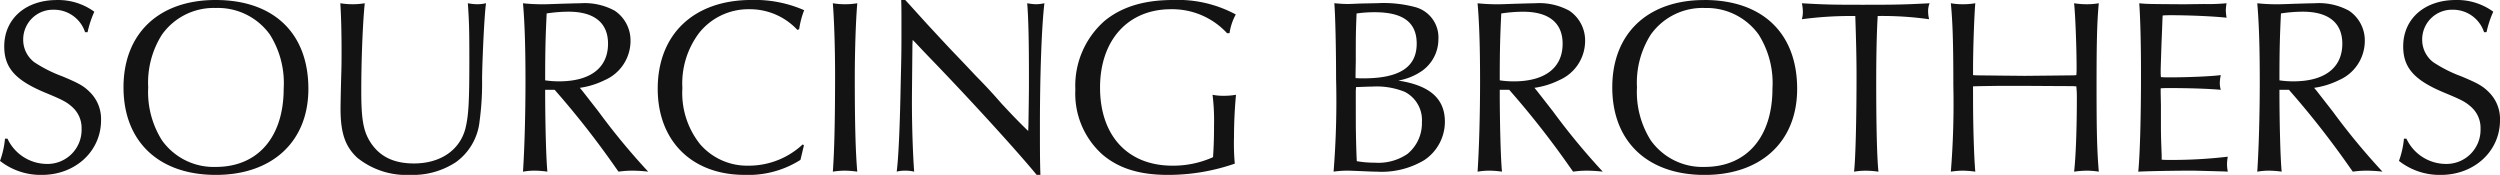 <svg xmlns="http://www.w3.org/2000/svg" width="320.64" height="22.432"><path d="M11.232 4.128a13.218 13.218 0 01.864-2.624 7.851 7.851 0 00-4.8-1.5c-4 0-6.752 2.4-6.752 5.952 0 2.752 1.44 4.352 5.312 5.952 2.24.928 2.72 1.184 3.488 1.888a3.593 3.593 0 011.12 2.72 4.371 4.371 0 01-4.512 4.508A5.613 5.613 0 01.96 17.788H.64A11.136 11.136 0 010 20.636a8.441 8.441 0 005.376 1.796c4.288 0 7.584-3.04 7.584-7.008a4.821 4.821 0 00-1.44-3.616c-.768-.768-1.376-1.12-3.52-2.016a17.276 17.276 0 01-3.616-1.824 3.608 3.608 0 01-1.408-2.88 3.814 3.814 0 013.936-3.84 4.187 4.187 0 014 2.88zM27.648 0C20.384 0 15.84 4.288 15.84 11.2c0 6.944 4.512 11.232 11.84 11.232 7.264 0 11.872-4.288 11.872-11.04C39.552 4.256 35.104 0 27.648 0zm.032 1.024a8.2 8.2 0 016.944 3.424 11.654 11.654 0 011.76 6.912c0 6.208-3.3 10.048-8.7 10.048a8.139 8.139 0 01-6.916-3.42 11.593 11.593 0 01-1.76-6.784 11.486 11.486 0 011.76-6.756 8.141 8.141 0 016.912-3.424zM43.648.416c.1 1.472.16 3.808.16 6.048 0 .864 0 1.76-.032 2.816-.064 2.144-.1 4.256-.1 4.64 0 3.168.608 4.9 2.176 6.336a10.059 10.059 0 006.756 2.176 10.053 10.053 0 005.86-1.632 7.4 7.4 0 003.04-5.248 36.54 36.54 0 00.32-5.568c.064-3.264.32-8.416.512-9.568a5.4 5.4 0 01-1.088.128 6.954 6.954 0 01-1.248-.128c.16 2.336.192 3.264.192 7.3 0 5.472-.1 7.136-.512 8.8-.736 2.752-3.2 4.448-6.592 4.448-2.656 0-4.512-.928-5.7-2.912-.8-1.344-1.056-2.848-1.056-6.336 0-4.064.192-8.864.448-11.3a9.651 9.651 0 01-1.568.128 9.932 9.932 0 01-1.568-.128zm27.488 11.1a113.126 113.126 0 017.872 10.052l.32.448a12.708 12.708 0 011.792-.128 18.647 18.647 0 012.016.128 87.172 87.172 0 01-6.4-7.744l-2.048-2.624-.32-.384a10.515 10.515 0 003.2-.992 5.489 5.489 0 003.3-4.992 4.594 4.594 0 00-2.016-3.9 8.059 8.059 0 00-4.448-.96c-.448 0-1.44.032-2.56.064-.9.032-1.664.064-2.208.064a23.636 23.636 0 01-2.56-.128c.224 2.528.32 5.76.32 9.984 0 4.32-.128 8.736-.32 11.616a8.327 8.327 0 011.468-.132 12.048 12.048 0 011.664.128c-.16-1.5-.288-6.112-.288-10.5zM69.92 10.3c0-4.224.064-5.824.192-8.576a18.721 18.721 0 012.816-.224c3.3 0 5.056 1.44 5.056 4.1 0 3.1-2.272 4.832-6.272 4.832a11.8 11.8 0 01-1.792-.128zm33.024 8.228a10.13 10.13 0 01-6.912 2.72 7.98 7.98 0 01-6.24-2.752 10.508 10.508 0 01-2.272-7.2 10.726 10.726 0 012.148-7.072 8.073 8.073 0 016.432-3.04 8.322 8.322 0 016.176 2.656l.224-.1a10.81 10.81 0 01.64-2.432 15.775 15.775 0 00-6.752-1.312c-7.392 0-12.032 4.384-12.032 11.392 0 6.688 4.384 11.04 11.136 11.04a12.456 12.456 0 007.168-1.92l.064-.256.16-.672.16-.672.064-.288zM106.816.416c.16 1.984.288 5.6.288 9.152 0 6.016-.1 9.92-.288 12.448a10.16 10.16 0 011.536-.128 11.966 11.966 0 011.6.128c-.224-2.432-.32-6.4-.32-11.84 0-3.712.128-7.52.32-9.76a9.125 9.125 0 01-1.568.128 9.125 9.125 0 01-1.568-.128zM115.584 0c.032.9.032 1.472.032 3.2 0 3.52 0 3.52-.1 7.712-.1 5.408-.288 9.536-.512 11.1a4.38 4.38 0 011.092-.124 4.888 4.888 0 011.152.128c-.16-2.048-.288-5.76-.288-8.8 0-.832 0-.96.064-7.52l.032-.576.384.384c.864.928 1.728 1.824 2.624 2.752 5.404 5.632 10.752 11.552 12.896 14.176h.48c-.064-1.792-.064-3.232-.064-6.336 0-6.528.224-12.768.576-15.68a5.4 5.4 0 01-1.088.128 7.216 7.216 0 01-1.12-.128c.16 1.888.224 4.96.224 9.44 0 1.824 0 1.824-.064 6.144l-.032.8c-.928-.9-1.7-1.664-3.424-3.52a68.48 68.48 0 00-3.264-3.52 337.954 337.954 0 00-3.136-3.3c-.7-.736-1.76-1.888-3.04-3.264-1.984-2.176-2.336-2.592-2.912-3.2zm42.112 4.256a7.028 7.028 0 01.8-2.4A15.624 15.624 0 00150.464 0c-3.712 0-6.56.864-8.768 2.656a11.072 11.072 0 00-3.776 8.832 10.476 10.476 0 003.424 8.288c2.112 1.824 4.8 2.656 8.48 2.656a26.174 26.174 0 008.544-1.444 28.879 28.879 0 01-.1-3.392c0-1.888.1-3.776.256-5.44a8.759 8.759 0 01-1.6.128 6.584 6.584 0 01-1.408-.128 26.884 26.884 0 01.192 3.84c0 1.5-.032 2.72-.128 4.16a12.389 12.389 0 01-5.212 1.092c-5.728 0-9.28-3.84-9.28-10.016 0-6.08 3.584-10.048 9.088-10.048a9.553 9.553 0 017.2 3.072zm16.96-3.808c-.9.032-1.5.064-1.76.064-.608 0-1.024-.032-1.76-.1.128 1.536.224 5.92.224 9.632a113.642 113.642 0 01-.32 11.968 13.133 13.133 0 011.828-.124c.32 0 .96.032 1.824.064.736.032 1.376.064 1.856.064a10.676 10.676 0 006.112-1.472 5.918 5.918 0 002.656-4.928c0-2.976-1.952-4.672-5.984-5.28a7.749 7.749 0 003.008-1.216 4.98 4.98 0 002.144-4.1 4.018 4.018 0 00-2.944-4.1 15.64 15.64 0 00-4.864-.512zm-.8 9.12l.032-1.728c0-3.328 0-3.552.1-6.112a16.191 16.191 0 012.336-.16c3.648 0 5.376 1.312 5.376 4.032 0 3.008-2.208 4.448-6.816 4.448-.32 0-.576 0-1.024-.032zm.032 4.032v-1.984l.032-.448c1.088-.032 1.536-.064 2.08-.064a9.612 9.612 0 014.16.672 4.057 4.057 0 012.208 3.904 5.072 5.072 0 01-1.856 4.064 6.61 6.61 0 01-4.192 1.12 13.048 13.048 0 01-2.3-.192c-.064-.9-.128-3.808-.128-4.8zm19.68-2.08a113.123 113.123 0 017.872 10.048l.32.448a12.708 12.708 0 011.792-.128 18.647 18.647 0 012.016.128 87.169 87.169 0 01-6.4-7.744l-2.048-2.624-.32-.384a10.515 10.515 0 003.2-.992 5.488 5.488 0 003.3-4.992 4.594 4.594 0 00-2.016-3.9 8.059 8.059 0 00-4.448-.96c-.448 0-1.44.032-2.56.064-.9.032-1.664.064-2.208.064a23.636 23.636 0 01-2.56-.128c.224 2.528.32 5.76.32 9.984 0 4.32-.128 8.736-.32 11.616a8.327 8.327 0 011.468-.132 12.048 12.048 0 011.664.128c-.16-1.5-.288-6.112-.288-10.5zm-1.216-1.216c0-4.224.064-5.824.192-8.576a18.721 18.721 0 012.816-.224c3.3 0 5.056 1.44 5.056 4.1 0 3.1-2.272 4.832-6.272 4.832a11.8 11.8 0 01-1.792-.132zm26.24-10.3c-7.264 0-11.808 4.288-11.808 11.2 0 6.944 4.512 11.232 11.84 11.232 7.264 0 11.872-4.288 11.872-11.04 0-7.14-4.448-11.396-11.904-11.396zm.032 1.024a8.2 8.2 0 016.944 3.42 11.654 11.654 0 011.76 6.912c0 6.208-3.3 10.048-8.7 10.048a8.139 8.139 0 01-6.916-3.42 11.593 11.593 0 01-1.76-6.784 11.486 11.486 0 011.76-6.752 8.141 8.141 0 016.912-3.428zm19.328 1.024c.1 2.976.16 5.376.16 7.584 0 5.632-.128 10.848-.32 12.384a9.2 9.2 0 011.5-.128 12 12 0 011.632.128c-.192-1.728-.288-5.984-.288-11.488 0-3.3.064-6.5.192-8.48a43.012 43.012 0 016.592.416 4.249 4.249 0 01-.128-1.024 2.6 2.6 0 01.192-1.024c-3.2.16-4.1.192-8.576.192-4.064 0-4.96-.032-7.808-.192a4.948 4.948 0 01.128 1.088 3.452 3.452 0 01-.128.96 46.661 46.661 0 016.336-.416zm15.1 9.024c.9-.032 1.024-.032 3.392-.064h3.232c5.184.032 5.248.032 6.144.032l.48.032a13.123 13.123 0 01.068 1.532c0 3.68-.128 7.552-.352 9.408a13.179 13.179 0 011.632-.128 10.482 10.482 0 011.536.128c-.224-2.688-.288-4.992-.288-11.072 0-5.5.064-8.256.288-10.528a8.528 8.528 0 01-1.536.128 10.122 10.122 0 01-1.632-.128c.16 1.472.32 5.728.32 8.384 0 .1 0 .48-.032.832a4.047 4.047 0 01-.512.032l-2.88.032-3.232.032-3.2-.032-2.912-.032s-.192 0-.512-.032V8.8c0-2.656.16-6.944.288-8.384a9.486 9.486 0 01-1.6.128 8.528 8.528 0 01-1.536-.128c.224 2.336.32 4.96.32 10.528a108.778 108.778 0 01-.32 11.072 10.482 10.482 0 011.536-.128 12.772 12.772 0 011.6.128c-.16-1.76-.288-5.824-.288-9.248zm32.676 10.94a5.409 5.409 0 01-.1-.96 5.707 5.707 0 01.1-.96 61.109 61.109 0 01-7.36.416c-.384 0-.672 0-1.12-.032v-.512c0-.16-.032-.8-.064-1.792-.032-.9-.032-1.7-.032-2.336v-2.368l-.032-1.6v-.544c.448-.032.7-.032 1.12-.032 2.816 0 5.248.1 6.592.224a2.829 2.829 0 01-.128-.864 4.874 4.874 0 01.128-1.024c-1.216.16-4.128.288-6.528.288-.512 0-.7 0-1.152-.032a6.133 6.133 0 01-.032-.64c0-.448 0-.448.1-3.52.1-2.272.128-3.52.16-3.744.416-.032.7-.032 1.056-.032 2.272 0 5.376.128 7.136.32a7.439 7.439 0 01-.1-.928 6.45 6.45 0 01.1-.928 24.648 24.648 0 01-2.88.1L280.1.548c-4.672-.032-4.7-.032-5.728-.128.128 1.76.224 4.992.224 9.088 0 5.312-.128 10.336-.352 12.512.86-.068 4.732-.132 6.588-.132.7 0 .7 0 4.416.1zm7.84-10.5a113.13 113.13 0 017.872 10.052l.32.448a12.708 12.708 0 011.792-.128 18.647 18.647 0 012.016.128 87.173 87.173 0 01-6.4-7.744l-2.048-2.624-.32-.384a10.515 10.515 0 003.2-.992 5.489 5.489 0 003.3-4.992 4.593 4.593 0 00-2.016-3.9 8.059 8.059 0 00-4.448-.96c-.448 0-1.44.032-2.56.064-.9.032-1.664.064-2.208.064a23.637 23.637 0 01-2.56-.128c.224 2.528.32 5.76.32 9.984 0 4.32-.128 8.736-.32 11.616a8.327 8.327 0 011.468-.132 12.048 12.048 0 011.664.128c-.16-1.5-.288-6.112-.288-10.5zm-1.216-1.216c0-4.224.064-5.824.192-8.576a18.721 18.721 0 012.816-.224c3.3 0 5.056 1.44 5.056 4.1 0 3.1-2.272 4.832-6.272 4.832a11.8 11.8 0 01-1.792-.128zm26.56-6.176a13.216 13.216 0 01.864-2.624 7.851 7.851 0 00-4.8-1.5c-4 0-6.752 2.4-6.752 5.952 0 2.752 1.44 4.352 5.312 5.952 2.24.928 2.72 1.184 3.488 1.888a3.593 3.593 0 011.12 2.72 4.371 4.371 0 01-4.512 4.512 5.613 5.613 0 01-4.992-3.236h-.32a11.137 11.137 0 01-.64 2.848 8.441 8.441 0 005.376 1.796c4.288 0 7.584-3.04 7.584-7.008a4.821 4.821 0 00-1.44-3.616c-.768-.768-1.376-1.12-3.52-2.016a17.276 17.276 0 01-3.612-1.824 3.608 3.608 0 01-1.408-2.88 3.814 3.814 0 013.936-3.84 4.187 4.187 0 014 2.88z" fill="#131314"/></svg>